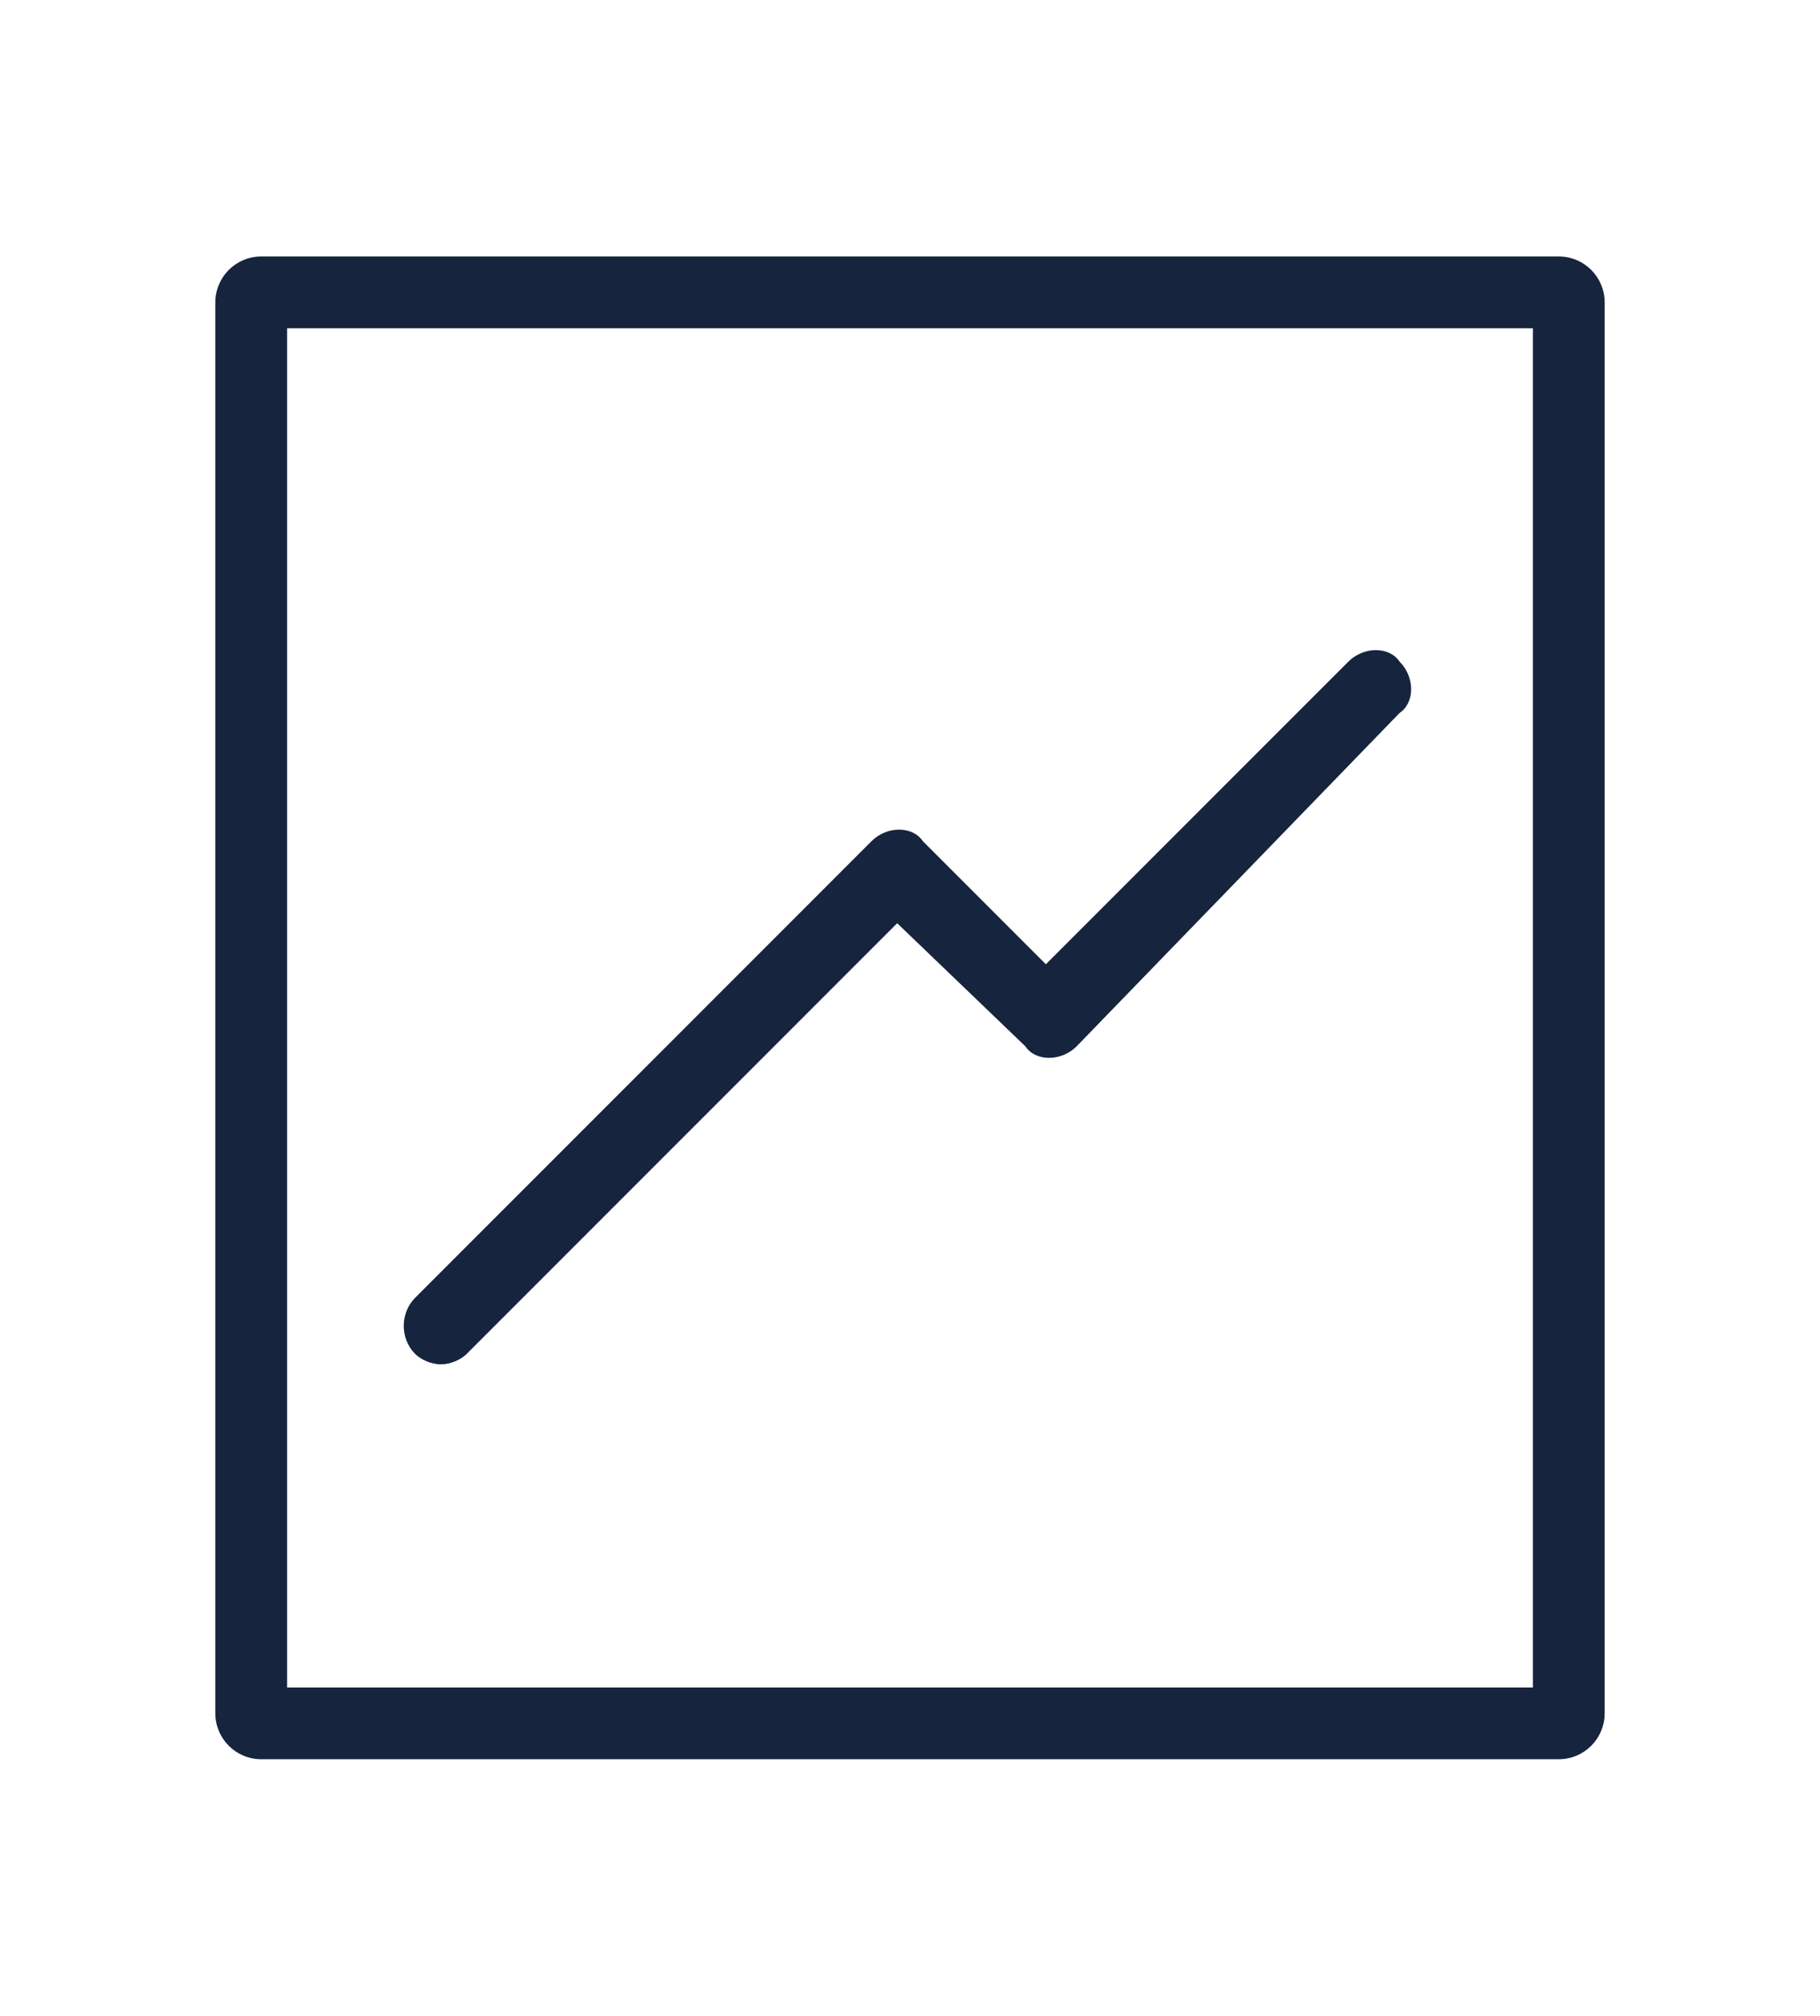 <svg xmlns="http://www.w3.org/2000/svg" xmlns:xlink="http://www.w3.org/1999/xlink" id="Capa_1" x="0px" y="0px" viewBox="0 0 35.5 39.3" style="enable-background:new 0 0 35.5 39.3;" xml:space="preserve"><style type="text/css">	.st0{fill:#17243E;}</style><path class="st0" d="M30.4,5H16.7l0,0H5.1C4.6,5,4.2,5.4,4.2,5.9v27.5c0,0.5,0.4,0.9,0.9,0.9h11.6l0,0h13.7c0.5,0,0.9-0.4,0.9-0.9 V5.9C31.3,5.4,30.9,5,30.4,5z M29.9,32.9H16.7l0,0H5.6V6.4h11.1l0,0h13.2V32.9z M8.1,25.3l8.9-8.9c0.3-0.3,0.8-0.3,1,0l2.4,2.4 l5.9-5.9c0.3-0.3,0.8-0.3,1,0c0.3,0.3,0.3,0.8,0,1L21,20.4c-0.3,0.3-0.8,0.3-1,0L17.5,18l-8.4,8.4c-0.1,0.1-0.3,0.2-0.5,0.2 s-0.4-0.1-0.5-0.2C7.8,26.1,7.8,25.6,8.1,25.3z"></path></svg>
